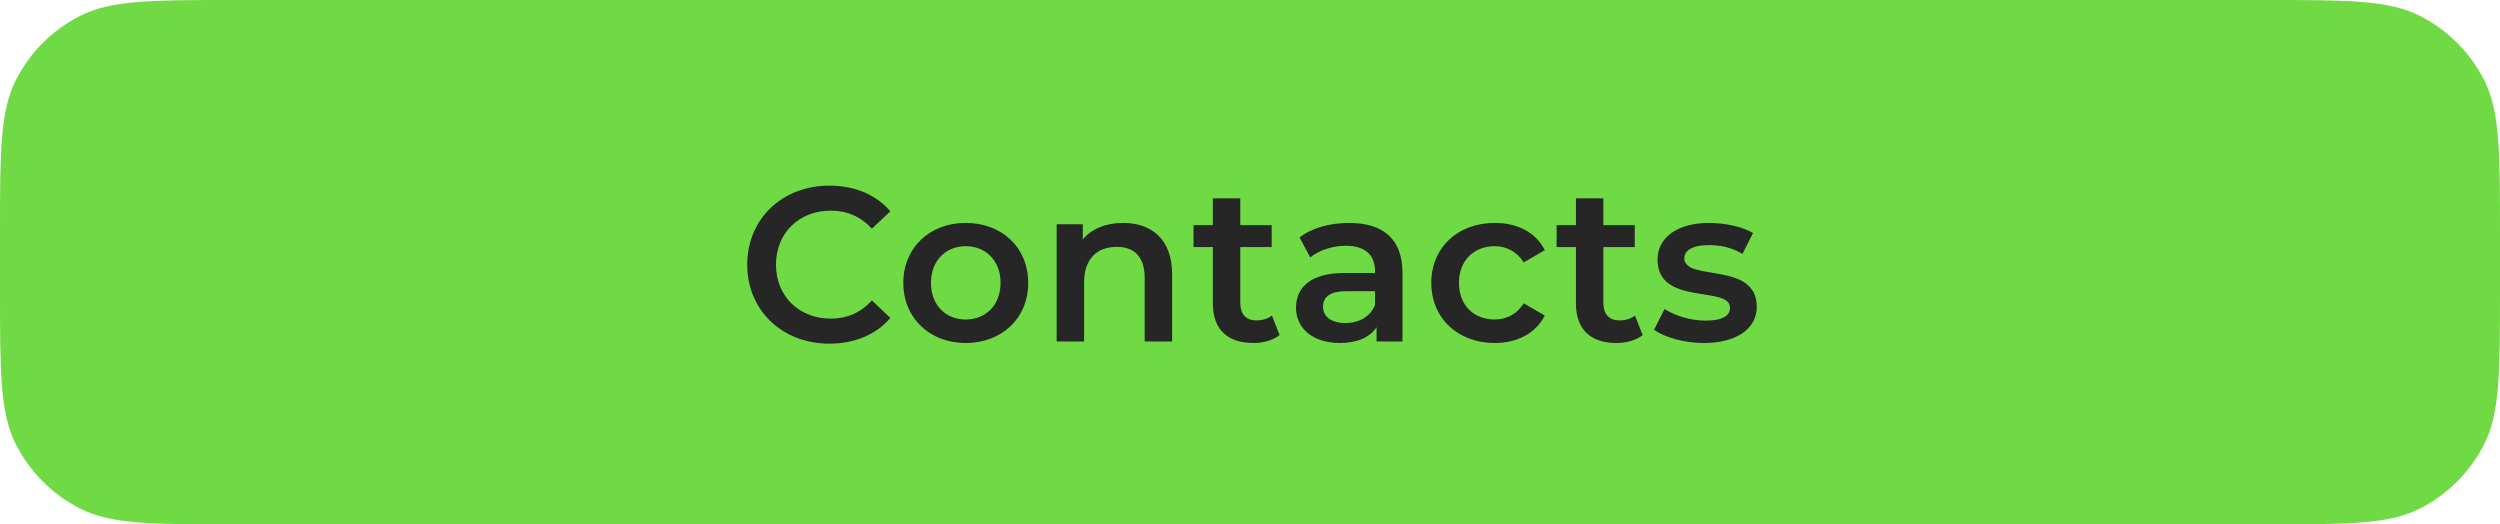 <?xml version="1.0" encoding="UTF-8"?> <svg xmlns="http://www.w3.org/2000/svg" width="205" height="43" viewBox="0 0 205 43" fill="none"> <path fill-rule="evenodd" clip-rule="evenodd" d="M0 19.2C0 12.479 0 9.119 1.308 6.552C2.458 4.294 4.294 2.458 6.552 1.308C9.119 0 12.479 0 19.2 0H185.8C192.521 0 195.881 0 198.448 1.308C200.706 2.458 202.542 4.294 203.692 6.552C205 9.119 205 12.479 205 19.2V23.8C205 30.521 205 33.881 203.692 36.448C202.542 38.706 200.706 40.542 198.448 41.692C195.881 43 192.521 43 185.8 43H19.2C12.479 43 9.119 43 6.552 41.692C4.294 40.542 2.458 38.706 1.308 36.448C0 33.881 0 30.521 0 23.8V19.2Z" fill="#6FDA44"></path> <path d="M68.005 28.18C70.075 28.18 71.839 27.442 73.009 26.074L71.497 24.634C70.579 25.642 69.445 26.128 68.131 26.128C65.521 26.128 63.631 24.292 63.631 21.7C63.631 19.108 65.521 17.272 68.131 17.272C69.445 17.272 70.579 17.758 71.497 18.748L73.009 17.326C71.839 15.958 70.075 15.22 68.023 15.22C64.153 15.22 61.273 17.938 61.273 21.7C61.273 25.462 64.153 28.18 68.005 28.18Z" fill="#262626"></path> <path d="M79.184 28.126C82.172 28.126 84.314 26.074 84.314 23.194C84.314 20.314 82.172 18.28 79.184 18.28C76.232 18.28 74.072 20.314 74.072 23.194C74.072 26.074 76.232 28.126 79.184 28.126ZM79.184 26.2C77.564 26.2 76.34 25.03 76.34 23.194C76.34 21.358 77.564 20.188 79.184 20.188C80.822 20.188 82.046 21.358 82.046 23.194C82.046 25.03 80.822 26.2 79.184 26.2Z" fill="#262626"></path> <path d="M92.1 18.28C90.696 18.28 89.526 18.748 88.788 19.63V18.388H86.646V28H88.896V23.14C88.896 21.214 89.976 20.242 91.578 20.242C93.018 20.242 93.864 21.07 93.864 22.78V28H96.114V22.492C96.114 19.594 94.404 18.28 92.1 18.28Z" fill="#262626"></path> <path d="M104.296 25.876C103.954 26.146 103.504 26.272 103.036 26.272C102.172 26.272 101.704 25.768 101.704 24.832V20.26H104.278V18.46H101.704V16.264H99.454V18.46H97.87V20.26H99.454V24.886C99.454 27.01 100.66 28.126 102.766 28.126C103.576 28.126 104.386 27.91 104.926 27.478L104.296 25.876Z" fill="#262626"></path> <path d="M110.629 18.28C109.081 18.28 107.587 18.676 106.561 19.468L107.443 21.106C108.163 20.512 109.279 20.152 110.359 20.152C111.961 20.152 112.753 20.926 112.753 22.24V22.384H110.269C107.353 22.384 106.273 23.644 106.273 25.246C106.273 26.92 107.659 28.126 109.855 28.126C111.295 28.126 112.339 27.658 112.879 26.83V28H115.003V22.366C115.003 19.594 113.401 18.28 110.629 18.28ZM110.323 26.488C109.171 26.488 108.487 25.966 108.487 25.156C108.487 24.454 108.901 23.878 110.431 23.878H112.753V24.994C112.375 25.984 111.421 26.488 110.323 26.488Z" fill="#262626"></path> <path d="M122.568 28.126C124.44 28.126 125.934 27.316 126.672 25.876L124.944 24.868C124.368 25.786 123.504 26.2 122.55 26.2C120.894 26.2 119.634 25.066 119.634 23.194C119.634 21.34 120.894 20.188 122.55 20.188C123.504 20.188 124.368 20.602 124.944 21.52L126.672 20.512C125.934 19.054 124.44 18.28 122.568 18.28C119.526 18.28 117.366 20.314 117.366 23.194C117.366 26.074 119.526 28.126 122.568 28.126Z" fill="#262626"></path> <path d="M134.068 25.876C133.726 26.146 133.276 26.272 132.808 26.272C131.944 26.272 131.476 25.768 131.476 24.832V20.26H134.05V18.46H131.476V16.264H129.226V18.46H127.642V20.26H129.226V24.886C129.226 27.01 130.432 28.126 132.538 28.126C133.348 28.126 134.158 27.91 134.698 27.478L134.068 25.876Z" fill="#262626"></path> <path d="M139.699 28.126C142.399 28.126 144.055 26.956 144.055 25.156C144.055 21.394 138.115 23.122 138.115 21.178C138.115 20.548 138.763 20.098 140.131 20.098C141.049 20.098 141.967 20.278 142.885 20.818L143.749 19.108C142.885 18.586 141.427 18.28 140.149 18.28C137.557 18.28 135.919 19.468 135.919 21.286C135.919 25.12 141.859 23.392 141.859 25.228C141.859 25.894 141.265 26.29 139.843 26.29C138.637 26.29 137.341 25.894 136.495 25.336L135.631 27.046C136.495 27.658 138.097 28.126 139.699 28.126Z" fill="#262626"></path> </svg> 